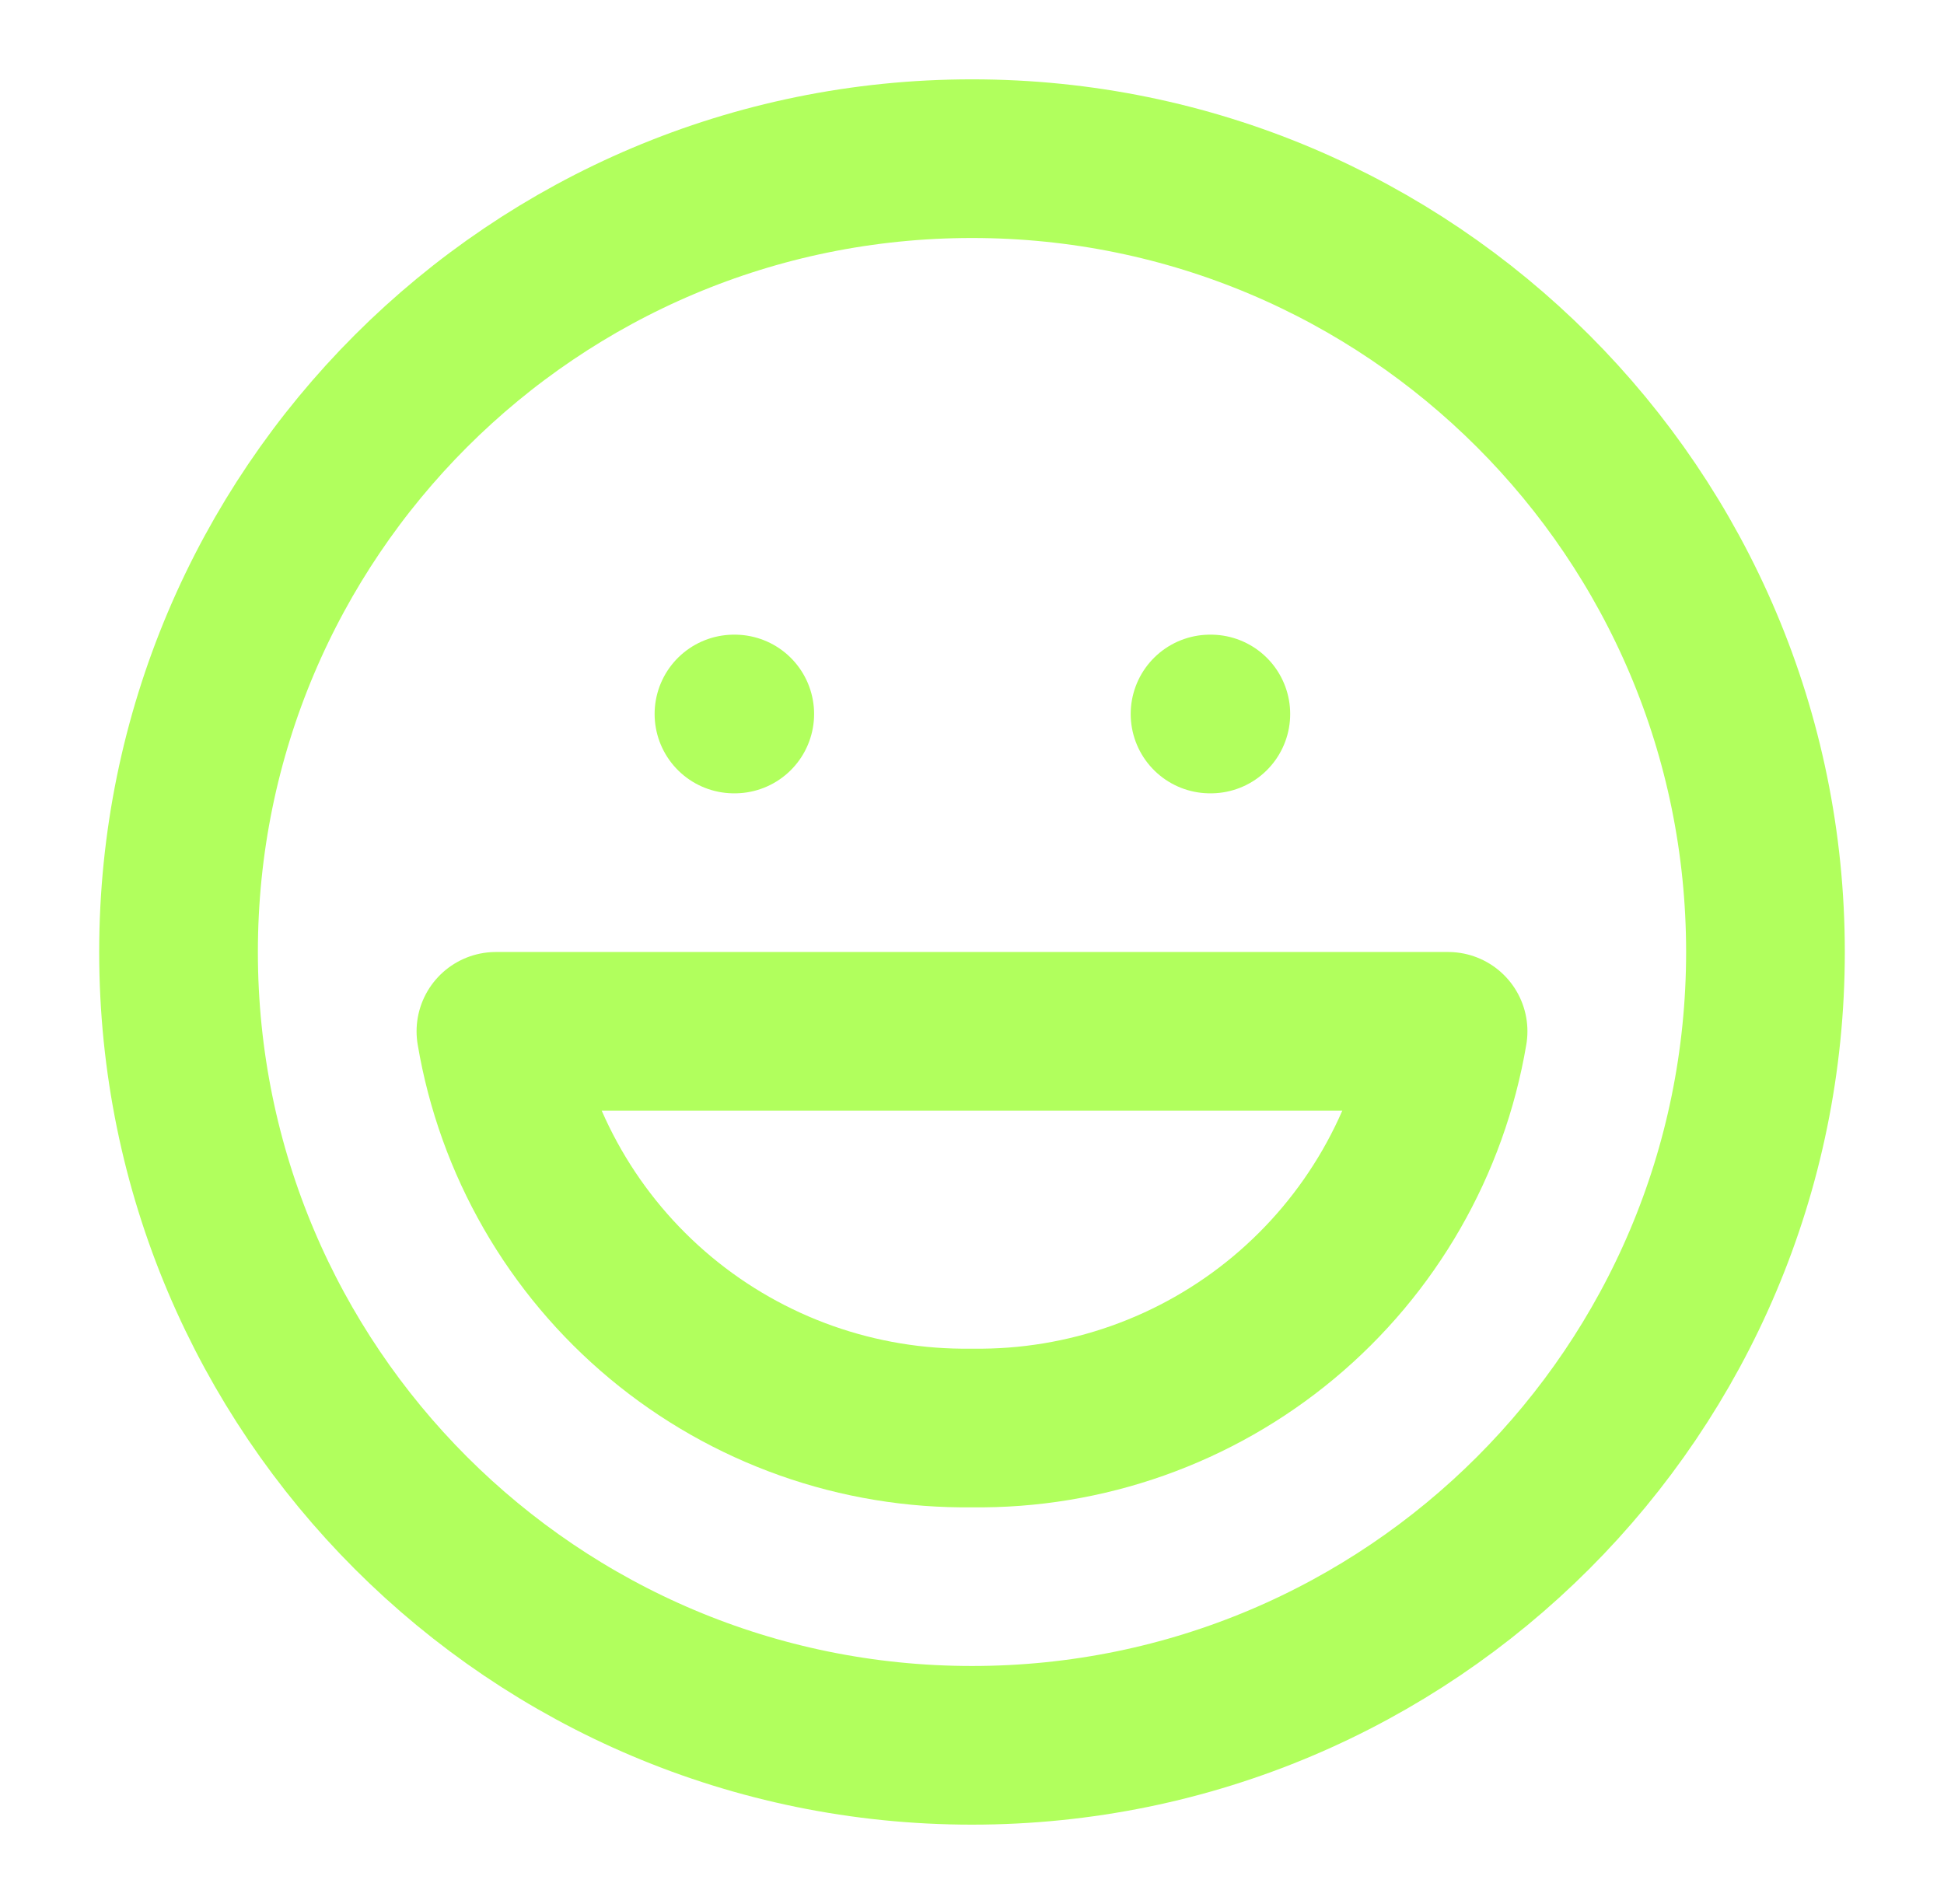 <svg xmlns="http://www.w3.org/2000/svg" width="49" height="48" viewBox="0 0 49 48" fill="none"><g id="laugh"><path id="Vector" d="M24.5 44C35.546 44 44.5 35.046 44.5 24C44.5 12.954 35.546 4 24.5 4C13.454 4 4.5 12.954 4.5 24C4.5 35.046 13.454 44 24.5 44Z" stroke="#B1FF5D" stroke-width="4" stroke-linecap="round" stroke-linejoin="round"></path><path id="Vector_2" d="M36.5 26C36.023 28.825 34.551 31.386 32.35 33.22C30.149 35.054 27.365 36.04 24.5 36C21.635 36.04 18.851 35.054 16.65 33.22C14.449 31.386 12.977 28.825 12.5 26H36.5Z" stroke="#B1FF5D" stroke-width="4" stroke-linecap="round" stroke-linejoin="round"></path><path id="Vector_3" d="M18.5 18H18.52" stroke="#B1FF5D" stroke-width="4" stroke-linecap="round" stroke-linejoin="round"></path><path id="Vector_4" d="M30.5 18H30.52" stroke="#B1FF5D" stroke-width="4" stroke-linecap="round" stroke-linejoin="round"></path></g></svg>